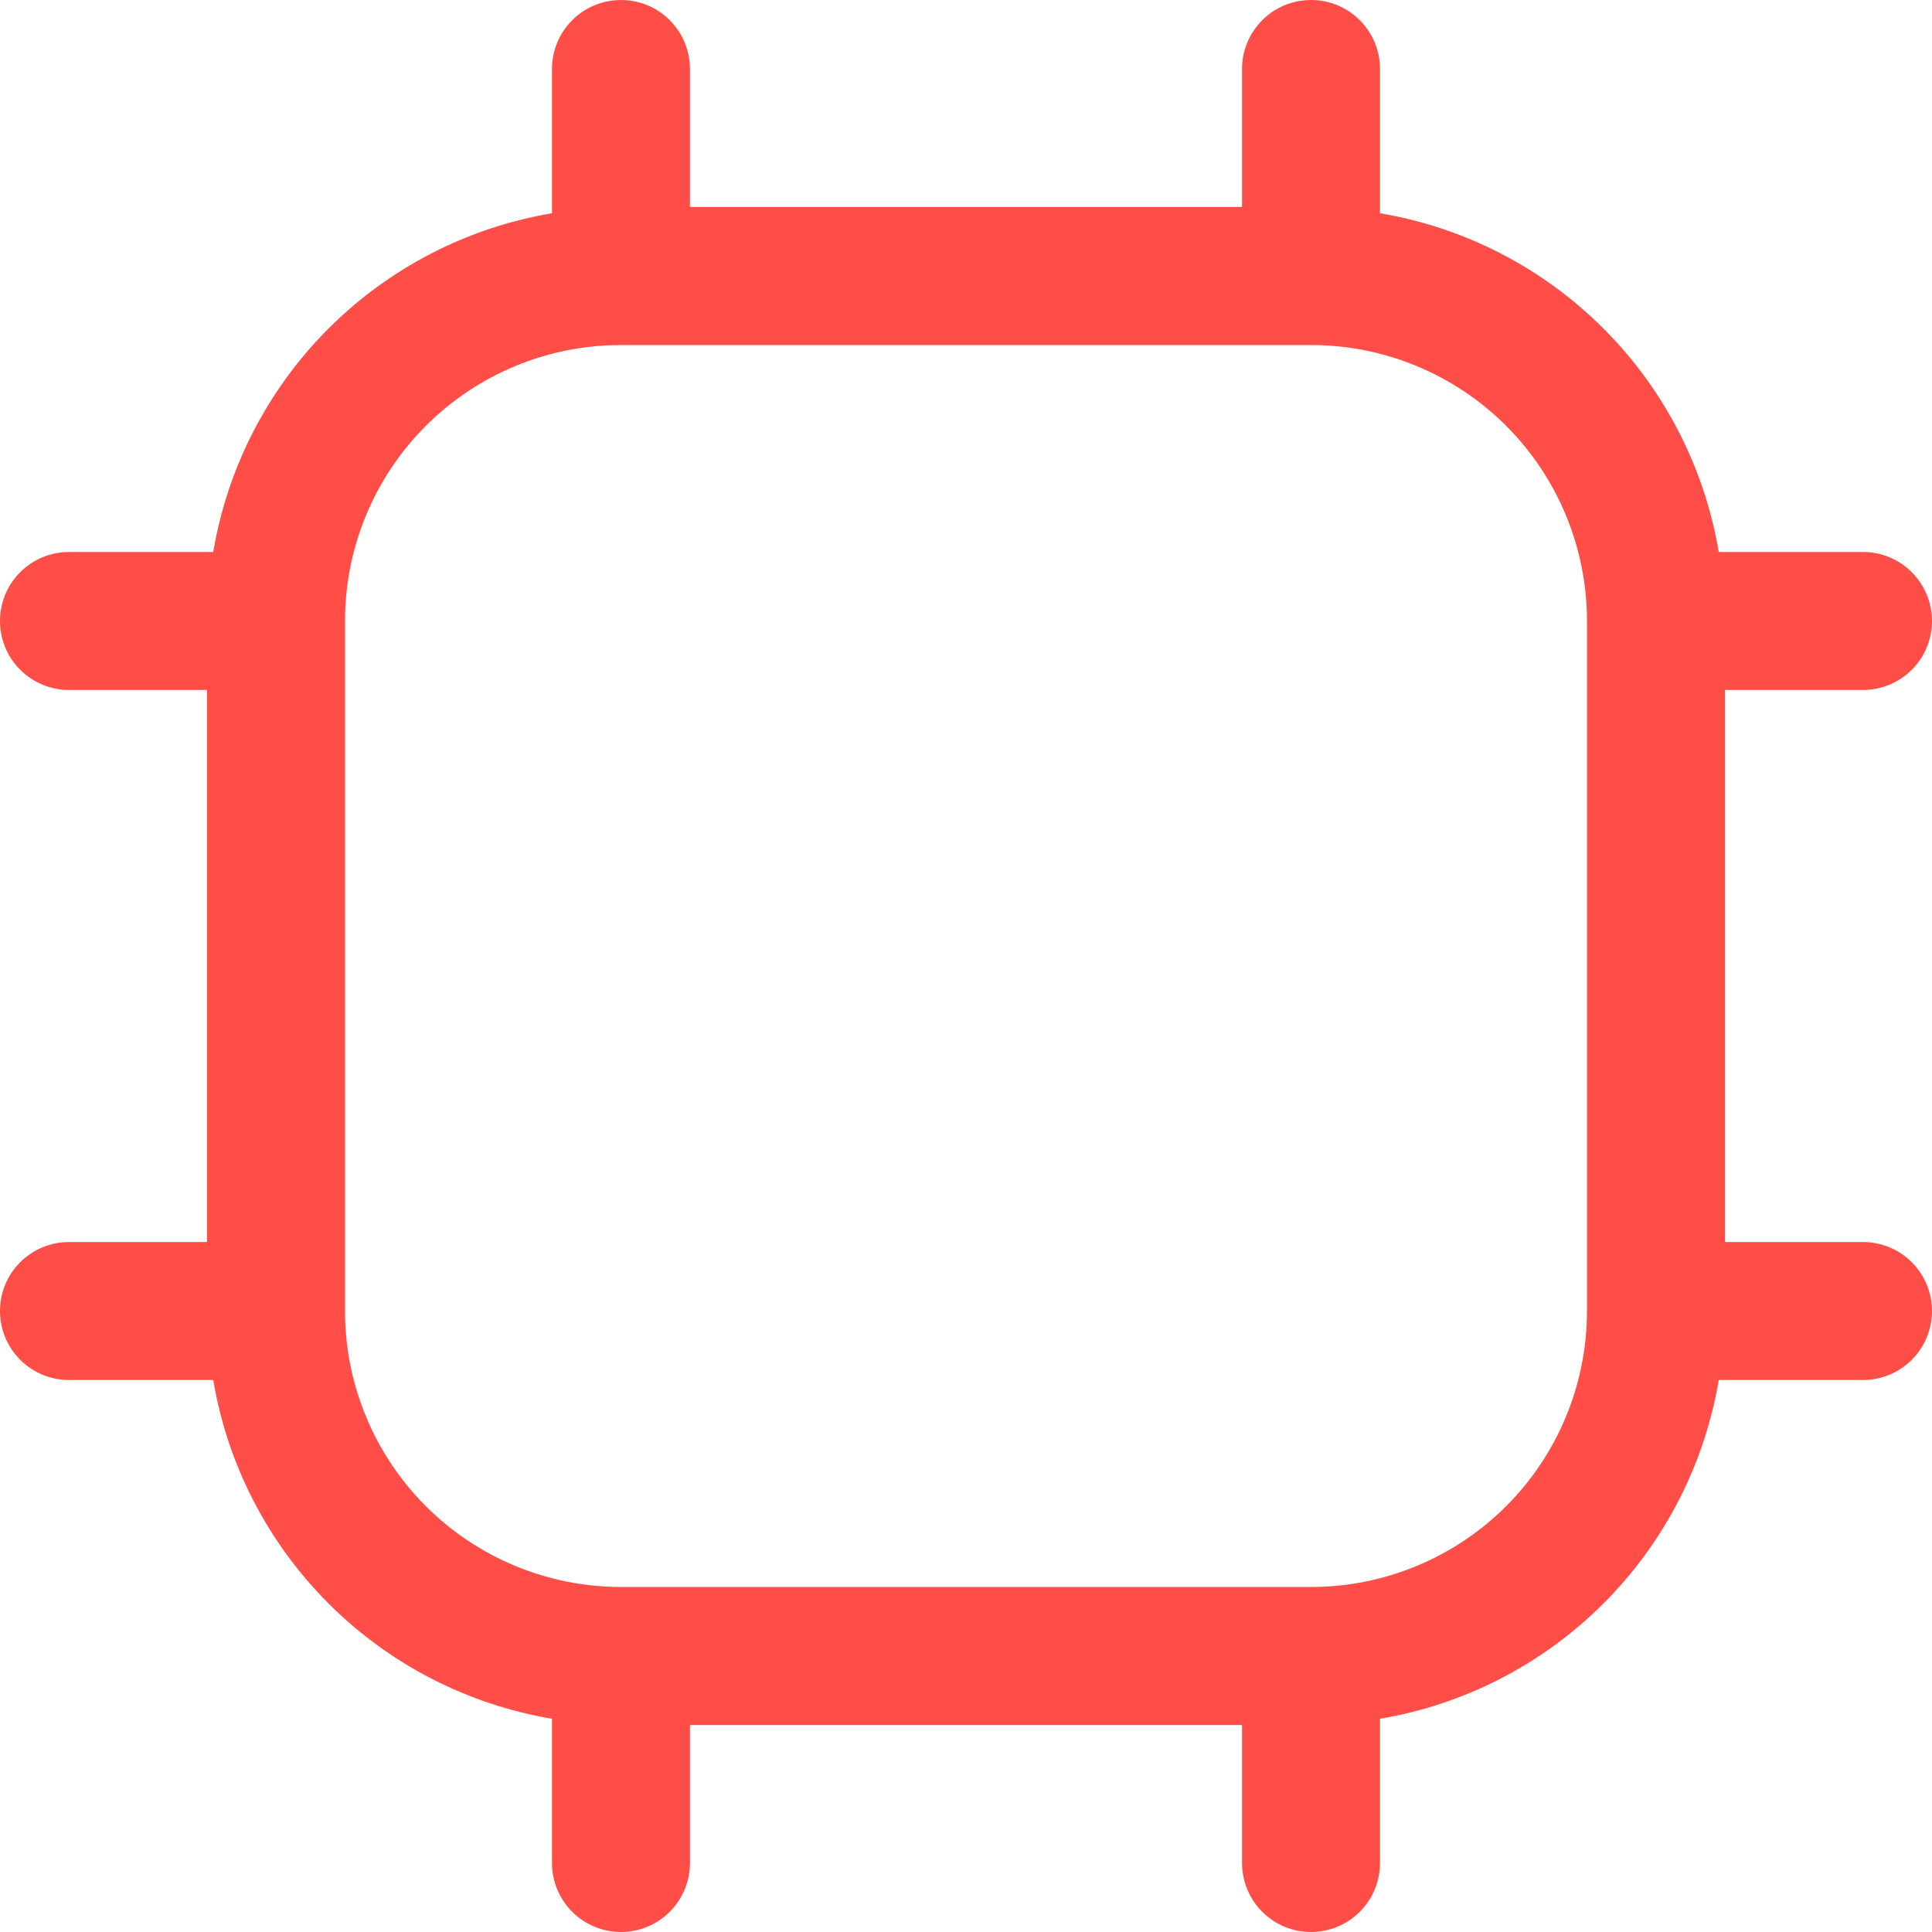 <svg width="24" height="24" viewBox="0 0 24 24" fill="none" xmlns="http://www.w3.org/2000/svg">
<path d="M23.143 15.429H21.429V8.571H23.143C23.37 8.571 23.588 8.481 23.749 8.32C23.91 8.16 24 7.942 24 7.714C24 7.487 23.91 7.269 23.749 7.108C23.588 6.947 23.37 6.857 23.143 6.857H21.351C21.174 5.806 20.673 4.835 19.919 4.081C19.165 3.327 18.195 2.826 17.143 2.649V0.857C17.143 0.63 17.053 0.412 16.892 0.251C16.731 0.09 16.513 0 16.286 0C16.058 0 15.84 0.09 15.68 0.251C15.519 0.412 15.429 0.63 15.429 0.857V2.571H8.571V0.857C8.571 0.63 8.481 0.412 8.32 0.251C8.16 0.09 7.942 0 7.714 0C7.487 0 7.269 0.09 7.108 0.251C6.947 0.412 6.857 0.63 6.857 0.857V2.649C5.806 2.826 4.835 3.327 4.081 4.081C3.327 4.835 2.826 5.806 2.649 6.857H0.857C0.63 6.857 0.412 6.947 0.251 7.108C0.09 7.269 0 7.487 0 7.714C0 7.942 0.09 8.16 0.251 8.32C0.412 8.481 0.63 8.571 0.857 8.571H2.571V15.429H0.857C0.63 15.429 0.412 15.519 0.251 15.68C0.09 15.84 0 16.058 0 16.286C0 16.513 0.09 16.731 0.251 16.892C0.412 17.053 0.63 17.143 0.857 17.143H2.649C2.826 18.195 3.327 19.165 4.081 19.919C4.835 20.673 5.806 21.174 6.857 21.351V23.143C6.857 23.37 6.947 23.588 7.108 23.749C7.269 23.91 7.487 24 7.714 24C7.942 24 8.16 23.91 8.32 23.749C8.481 23.588 8.571 23.37 8.571 23.143V21.429H15.429V23.143C15.429 23.37 15.519 23.588 15.68 23.749C15.84 23.91 16.058 24 16.286 24C16.513 24 16.731 23.91 16.892 23.749C17.053 23.588 17.143 23.37 17.143 23.143V21.351C18.195 21.174 19.165 20.673 19.919 19.919C20.673 19.165 21.174 18.195 21.351 17.143H23.143C23.37 17.143 23.588 17.053 23.749 16.892C23.91 16.731 24 16.513 24 16.286C24 16.058 23.91 15.84 23.749 15.68C23.588 15.519 23.37 15.429 23.143 15.429ZM16.286 19.714H7.714C6.805 19.714 5.933 19.353 5.29 18.71C4.647 18.067 4.286 17.195 4.286 16.286V7.714C4.286 6.805 4.647 5.933 5.29 5.29C5.933 4.647 6.805 4.286 7.714 4.286H16.286C17.195 4.286 18.067 4.647 18.71 5.29C19.353 5.933 19.714 6.805 19.714 7.714V16.286C19.714 17.195 19.353 18.067 18.71 18.71C18.067 19.353 17.195 19.714 16.286 19.714Z" fill="#FF4E48"/>
</svg>
